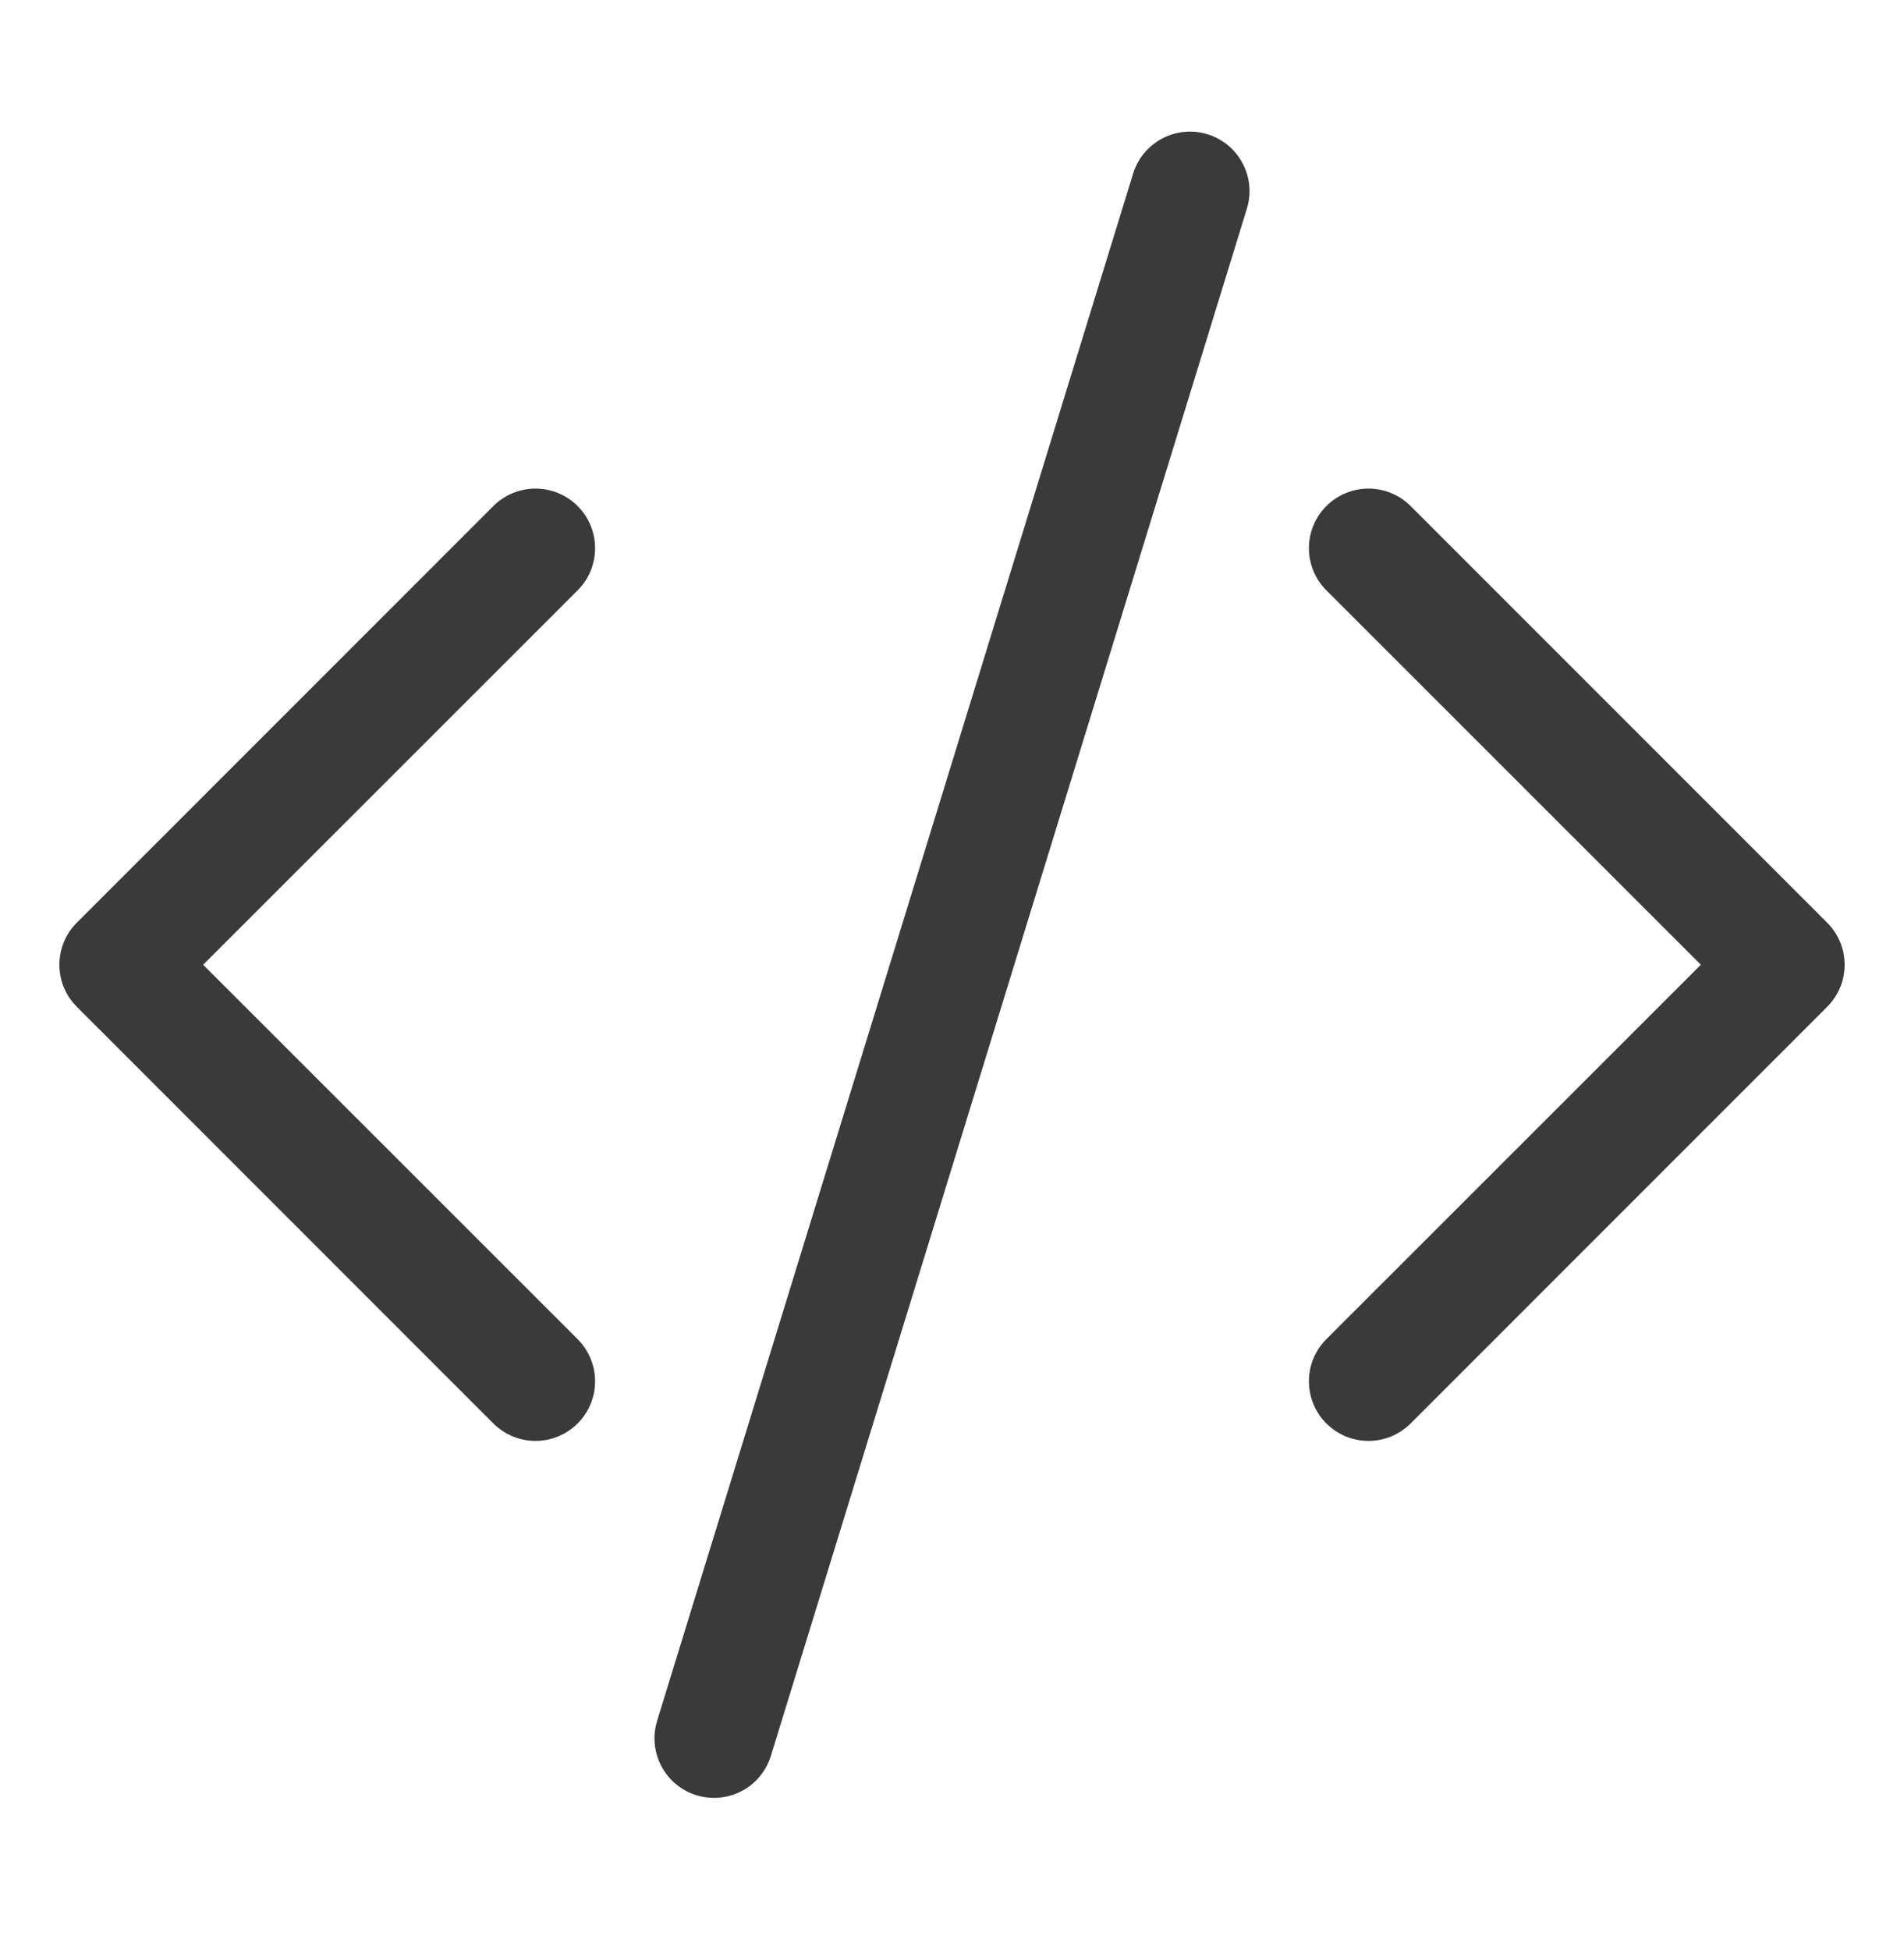 <svg width="42" height="43" viewBox="0 0 42 43" fill="none" xmlns="http://www.w3.org/2000/svg">
<path d="M27.505 4.601C27.555 4.437 27.573 4.263 27.557 4.092C27.541 3.92 27.491 3.753 27.41 3.601C27.329 3.449 27.219 3.314 27.087 3.204C26.954 3.094 26.801 3.011 26.636 2.961C26.471 2.91 26.298 2.892 26.126 2.909C25.955 2.925 25.788 2.975 25.636 3.055C25.483 3.136 25.348 3.246 25.238 3.379C25.128 3.512 25.046 3.665 24.995 3.83L14.495 37.955C14.393 38.287 14.427 38.647 14.59 38.955C14.753 39.263 15.031 39.493 15.364 39.595C15.697 39.697 16.057 39.663 16.364 39.501C16.672 39.338 16.902 39.059 17.005 38.726L27.505 4.601ZM12.742 11.161C12.864 11.283 12.961 11.428 13.027 11.587C13.093 11.747 13.127 11.918 13.127 12.091C13.127 12.263 13.093 12.434 13.027 12.594C12.961 12.753 12.864 12.898 12.742 13.02L4.481 21.278L12.742 29.536C12.988 29.783 13.127 30.117 13.127 30.465C13.127 30.814 12.988 31.148 12.742 31.395C12.495 31.641 12.161 31.78 11.812 31.78C11.464 31.78 11.13 31.641 10.883 31.395L1.696 22.207C1.573 22.085 1.476 21.94 1.41 21.781C1.344 21.622 1.31 21.451 1.31 21.278C1.31 21.105 1.344 20.934 1.41 20.775C1.476 20.616 1.573 20.471 1.696 20.349L10.883 11.161C11.005 11.039 11.15 10.942 11.309 10.876C11.469 10.81 11.64 10.776 11.812 10.776C11.985 10.776 12.156 10.81 12.315 10.876C12.475 10.942 12.62 11.039 12.742 11.161ZM29.258 11.161C29.136 11.283 29.039 11.428 28.973 11.587C28.907 11.747 28.873 11.918 28.873 12.091C28.873 12.263 28.907 12.434 28.973 12.594C29.039 12.753 29.136 12.898 29.258 13.02L37.519 21.278L29.258 29.536C29.136 29.658 29.039 29.803 28.973 29.962C28.907 30.122 28.873 30.293 28.873 30.465C28.873 30.638 28.907 30.809 28.973 30.968C29.039 31.128 29.136 31.273 29.258 31.395C29.38 31.517 29.525 31.613 29.684 31.68C29.844 31.746 30.015 31.78 30.187 31.78C30.36 31.78 30.531 31.746 30.69 31.68C30.85 31.613 30.995 31.517 31.117 31.395L40.304 22.207C40.426 22.085 40.523 21.94 40.59 21.781C40.656 21.622 40.69 21.451 40.69 21.278C40.69 21.105 40.656 20.934 40.59 20.775C40.523 20.616 40.426 20.471 40.304 20.349L31.117 11.161C30.995 11.039 30.85 10.942 30.69 10.876C30.531 10.81 30.36 10.776 30.187 10.776C30.015 10.776 29.844 10.81 29.684 10.876C29.525 10.942 29.38 11.039 29.258 11.161Z" fill="#3A3A3A"/>
</svg>
